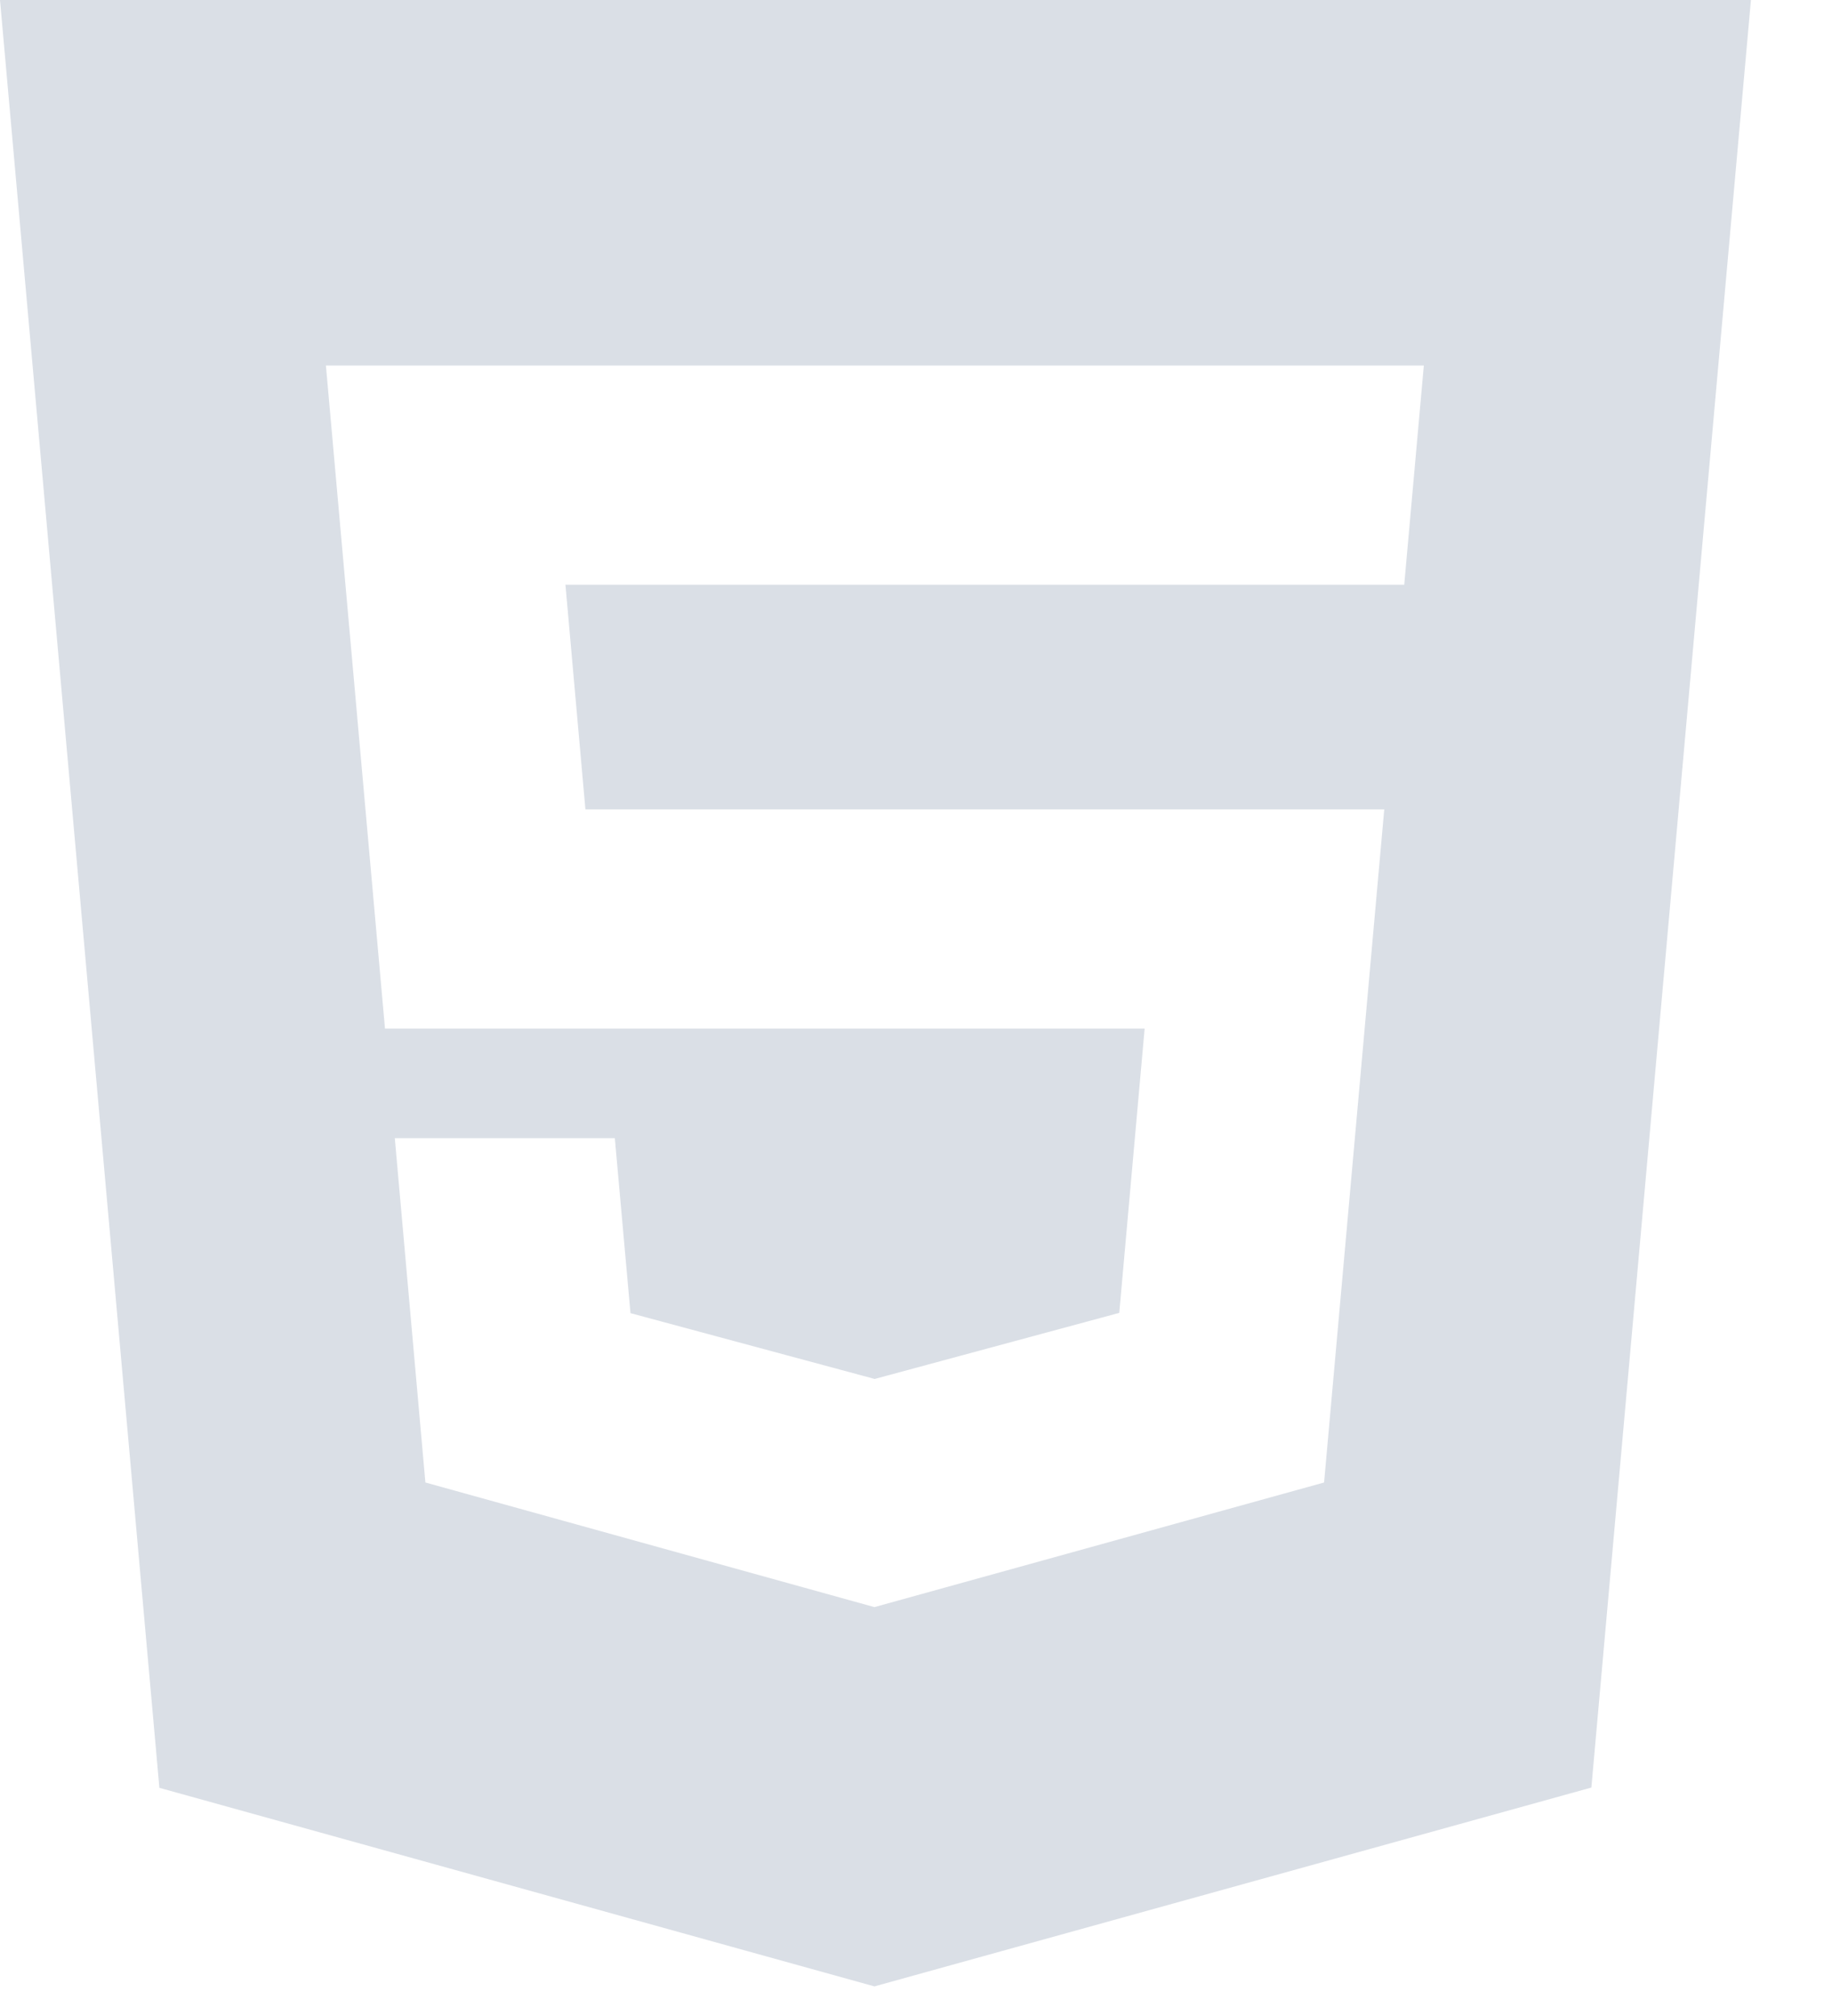 <svg width="20" height="22" viewBox="0 0 20 22" fill="none" xmlns="http://www.w3.org/2000/svg">
<path d="M0 0L1.74 19.51L9.546 21.677L17.373 19.507L19.115 0H0.001H0ZM15.329 6.381H6.173L6.391 8.832H15.112L14.455 16.178L9.546 17.538L4.644 16.178L4.31 12.42H6.712L6.883 14.33L9.548 15.048L9.553 15.047L12.219 14.327L12.496 11.225H4.203L3.558 3.989H15.544L15.33 6.381H15.329Z" fill="#DADFE6"/>
</svg>
